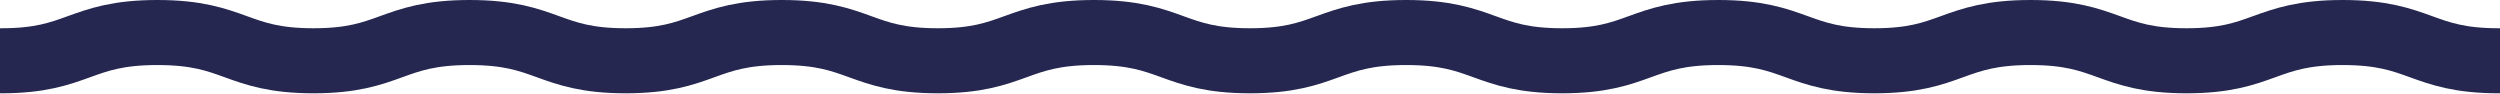 <svg xmlns="http://www.w3.org/2000/svg" width="1922" height="72" viewBox="0 0 1922 72" fill="none"><path d="M1741.38 37.678L1741.36 37.686M1620.63 37.686L1620.61 37.678M1501.38 37.678L1501.36 37.686M1380.63 37.686L1380.61 37.678M1261.38 37.678L1261.36 37.686M1140.63 37.686L1140.6 37.678M1021.39 37.678L1021.37 37.686M900.651 37.686L900.634 37.68M781.384 37.68L781.367 37.686M660.649 37.686L660.632 37.68M1922 46.72H1921C1891.19 46.72 1876.32 41.338 1861.37 35.929L1861.36 35.923C1846.3 30.473 1831.17 25 1801 25C1770.83 25 1755.7 30.473 1740.65 35.923L1740.63 35.928C1725.69 41.337 1710.82 46.72 1681 46.72C1651.17 46.72 1636.3 41.337 1621.36 35.928L1621.35 35.923C1606.29 30.473 1591.17 25 1561 25C1530.83 25 1515.7 30.473 1500.64 35.923L1500.63 35.928C1485.69 41.337 1470.82 46.72 1440.99 46.72C1411.17 46.72 1396.3 41.337 1381.36 35.928L1381.34 35.923C1366.29 30.473 1351.16 25 1320.99 25C1290.82 25 1275.7 30.473 1260.64 35.923L1260.63 35.928C1245.69 41.337 1230.81 46.72 1200.99 46.72C1171.17 46.72 1156.3 41.337 1141.36 35.928L1141.34 35.923C1126.29 30.473 1111.16 25 1080.99 25C1050.82 25 1035.7 30.473 1020.65 35.923L1020.64 35.928C1005.7 41.337 990.833 46.72 961.01 46.72C931.19 46.72 916.324 41.338 901.385 35.929L901.368 35.923C886.317 30.473 871.189 25 841.009 25C810.829 25 795.701 30.473 780.65 35.923L780.633 35.929C765.695 41.338 750.828 46.72 721.008 46.72C691.188 46.72 676.321 41.338 661.383 35.929L661.366 35.923C646.315 30.473 631.186 25 601.007 25C570.827 25 555.699 30.473 540.647 35.923L540.631 35.929C525.692 41.338 510.825 46.72 481.006 46.72C451.186 46.72 436.319 41.338 421.38 35.929L421.364 35.923C406.312 30.473 391.184 25 361.004 25C330.825 25 315.696 30.473 300.645 35.923L300.628 35.929C285.69 41.338 270.823 46.72 241.003 46.72C211.183 46.72 196.316 41.338 181.378 35.929L181.361 35.923C166.31 30.473 151.182 25 121.002 25C90.822 25 75.689 30.473 60.635 35.923L60.615 35.93C45.675 41.339 30.808 46.72 1.001 46.72H0" stroke="#252750" stroke-width="50" stroke-miterlimit="10"></path></svg>